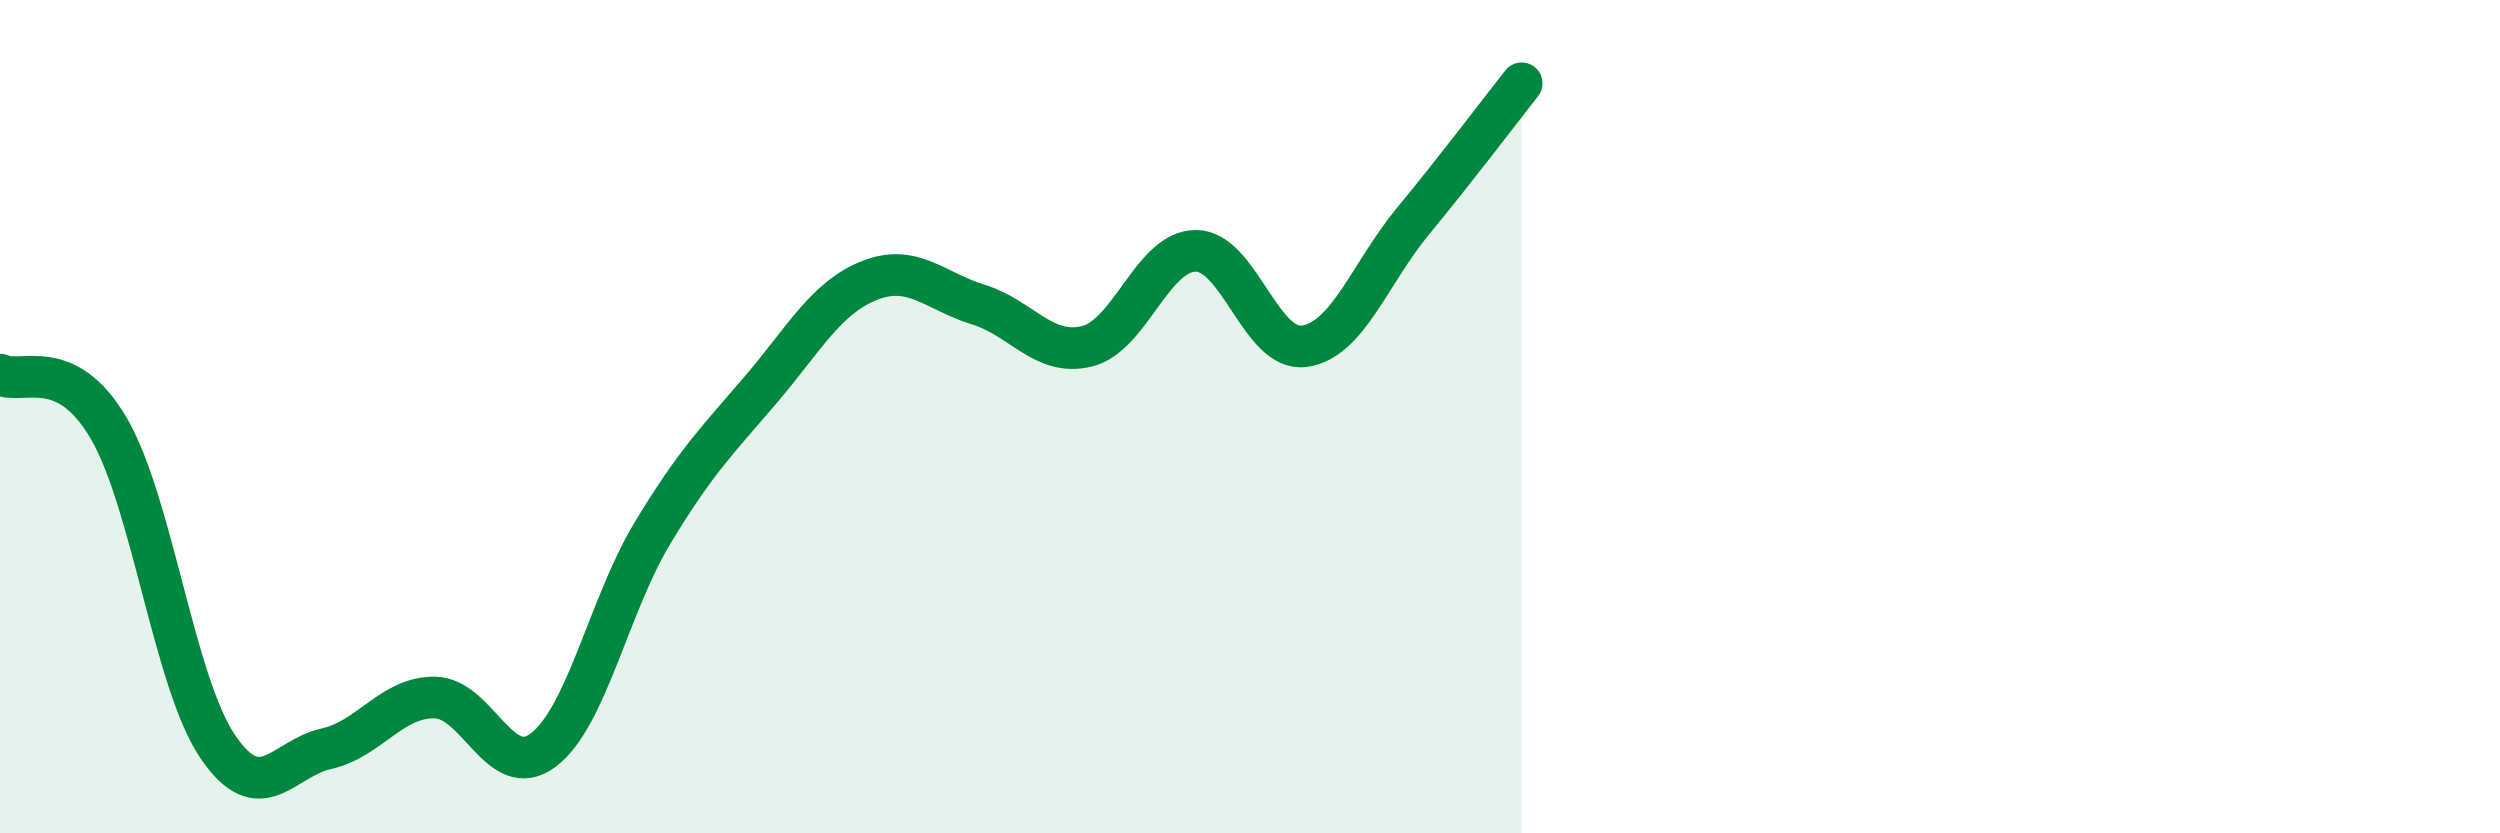 
    <svg width="60" height="20" viewBox="0 0 60 20" xmlns="http://www.w3.org/2000/svg">
      <path
        d="M 0,8.99 C 0.52,9.25 1.57,8.5 2.61,10.28 C 3.65,12.06 4.18,16.37 5.22,17.91 C 6.26,19.45 6.79,18.2 7.83,17.97 C 8.87,17.74 9.39,16.73 10.43,16.74 C 11.47,16.75 12,18.79 13.04,18 C 14.08,17.21 14.61,14.54 15.65,12.81 C 16.69,11.08 17.22,10.57 18.26,9.35 C 19.3,8.13 19.83,7.14 20.87,6.73 C 21.91,6.32 22.44,6.99 23.48,7.31 C 24.52,7.63 25.05,8.57 26.09,8.31 C 27.13,8.05 27.66,6.02 28.7,6.02 C 29.74,6.02 30.26,8.45 31.3,8.31 C 32.34,8.17 32.87,6.57 33.91,5.31 C 34.95,4.05 36,2.66 36.52,2L36.52 20L0 20Z"
        fill="#008740"
        opacity="0.1"
        stroke-linecap="round"
        stroke-linejoin="round"
      />
      <path
        d="M 0,8.99 C 0.52,9.25 1.57,8.5 2.61,10.28 C 3.65,12.06 4.18,16.37 5.22,17.91 C 6.26,19.45 6.79,18.2 7.83,17.97 C 8.87,17.74 9.39,16.73 10.43,16.74 C 11.47,16.75 12,18.79 13.04,18 C 14.08,17.21 14.61,14.54 15.65,12.81 C 16.69,11.08 17.22,10.57 18.26,9.35 C 19.3,8.13 19.83,7.14 20.87,6.73 C 21.91,6.32 22.44,6.99 23.48,7.31 C 24.52,7.63 25.05,8.57 26.09,8.31 C 27.13,8.05 27.66,6.02 28.7,6.02 C 29.74,6.02 30.26,8.45 31.3,8.31 C 32.34,8.17 32.87,6.57 33.91,5.31 C 34.95,4.05 36,2.66 36.52,2"
        stroke="#008740"
        stroke-width="1"
        fill="none"
        stroke-linecap="round"
        stroke-linejoin="round"
      />
    </svg>
  